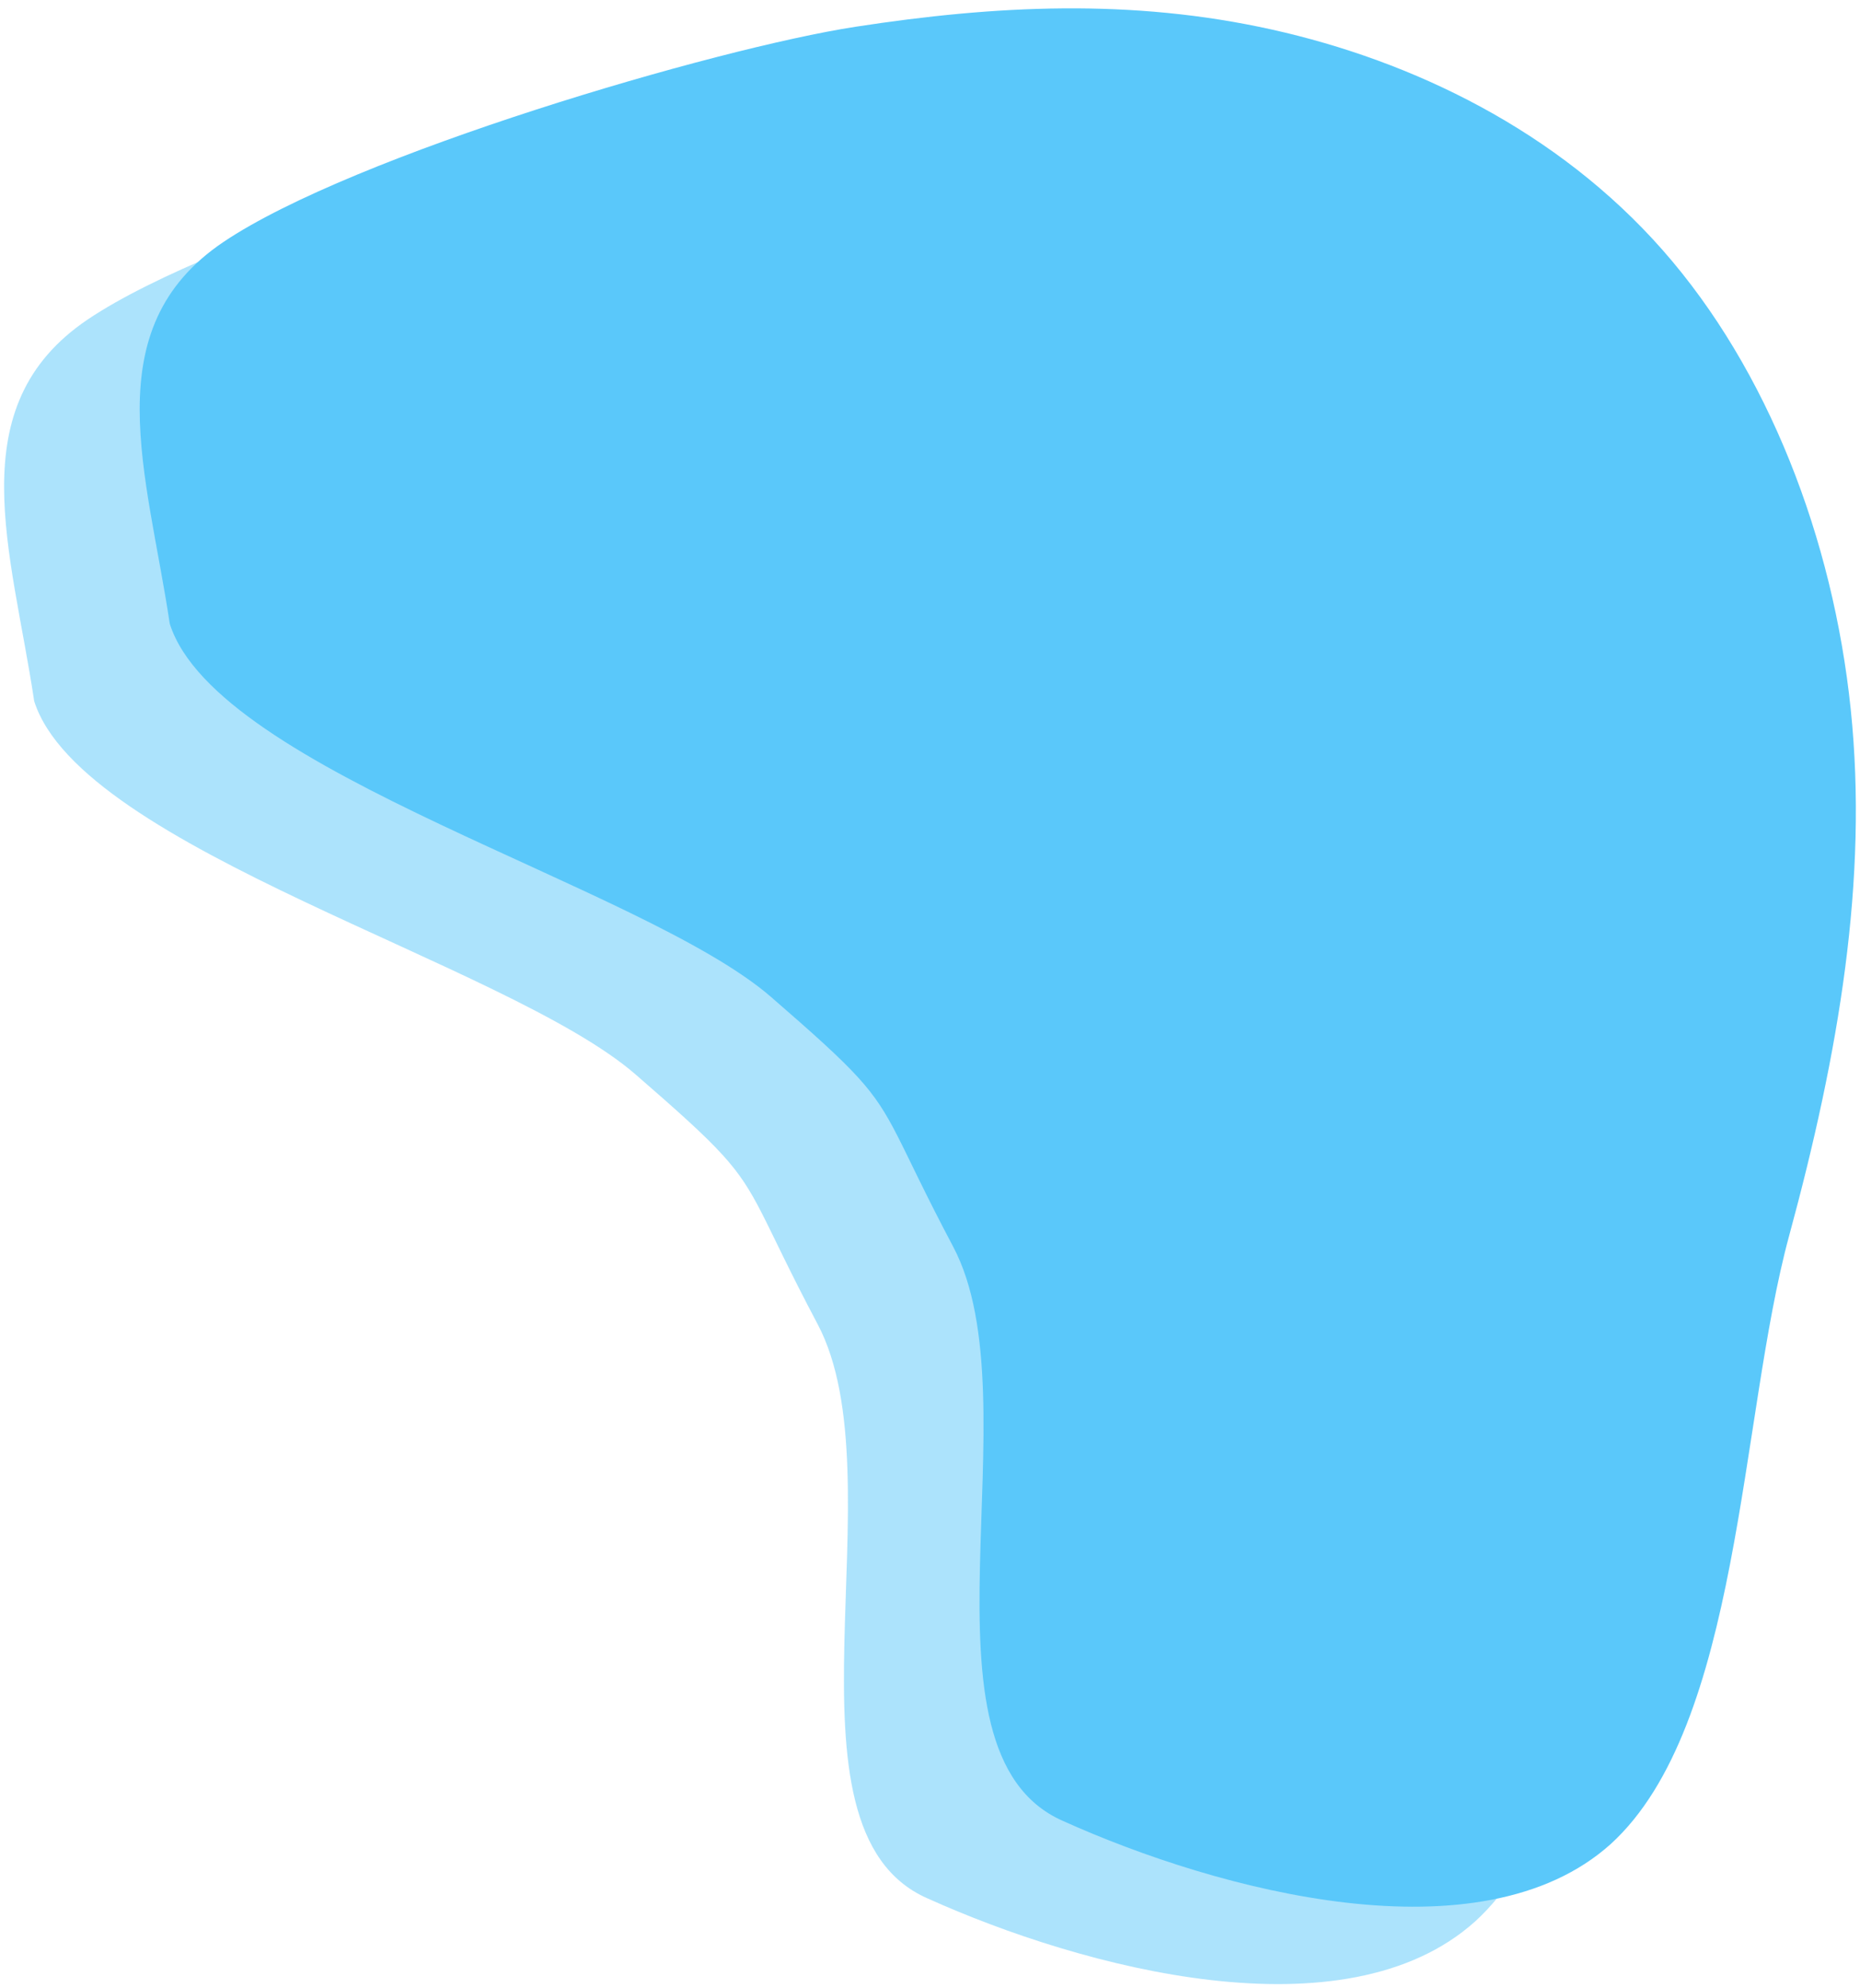 <svg width="161" height="172" viewBox="0 0 161 172" fill="none" xmlns="http://www.w3.org/2000/svg">
    <path d="M62.308 9.014C74.385 7.155 86.194 6.548 98.367 9.256C110.54 11.965 123.077 17.991 132.192 28.347C141.307 38.703 146.93 53.315 148.46 68.055C149.989 82.796 147.431 97.812 143.128 113.63C138.824 129.448 138.948 155.993 127.687 166.253C116.419 176.366 93.773 170.343 80.24 164.239C66.645 158.209 77.92 128.051 70.765 114.557C68.297 109.902 67.018 107.069 65.931 104.949C63.868 100.923 62.5 99.463 55.011 92.964C43.914 83.336 7.041 73.514 2.96 60.669C1.014 47.669 -3.59 35.167 7.609 27.632C18.807 20.097 50.231 10.873 62.308 9.014Z" fill="#5AC8FA" fill-opacity="0.5"/>
    <path d="M74.044 2.318C86.121 0.459 97.93 -0.149 110.103 2.56C122.276 5.269 134.812 11.295 143.928 21.651C153.043 32.007 158.666 46.619 160.196 61.359C161.725 76.1 159.167 91.115 154.864 106.934C150.56 122.752 150.684 149.296 139.423 159.557C128.154 169.67 105.508 163.647 91.976 157.543C78.38 151.512 89.656 121.355 82.501 107.861C80.033 103.205 78.754 100.373 77.667 98.253C75.604 94.227 74.236 92.767 66.747 86.268C55.65 76.639 18.777 66.818 14.695 53.973C12.75 40.973 8.146 28.471 19.344 20.936C30.543 13.401 61.967 4.177 74.044 2.318Z" fill="#5AC8FA"/>
</svg>
